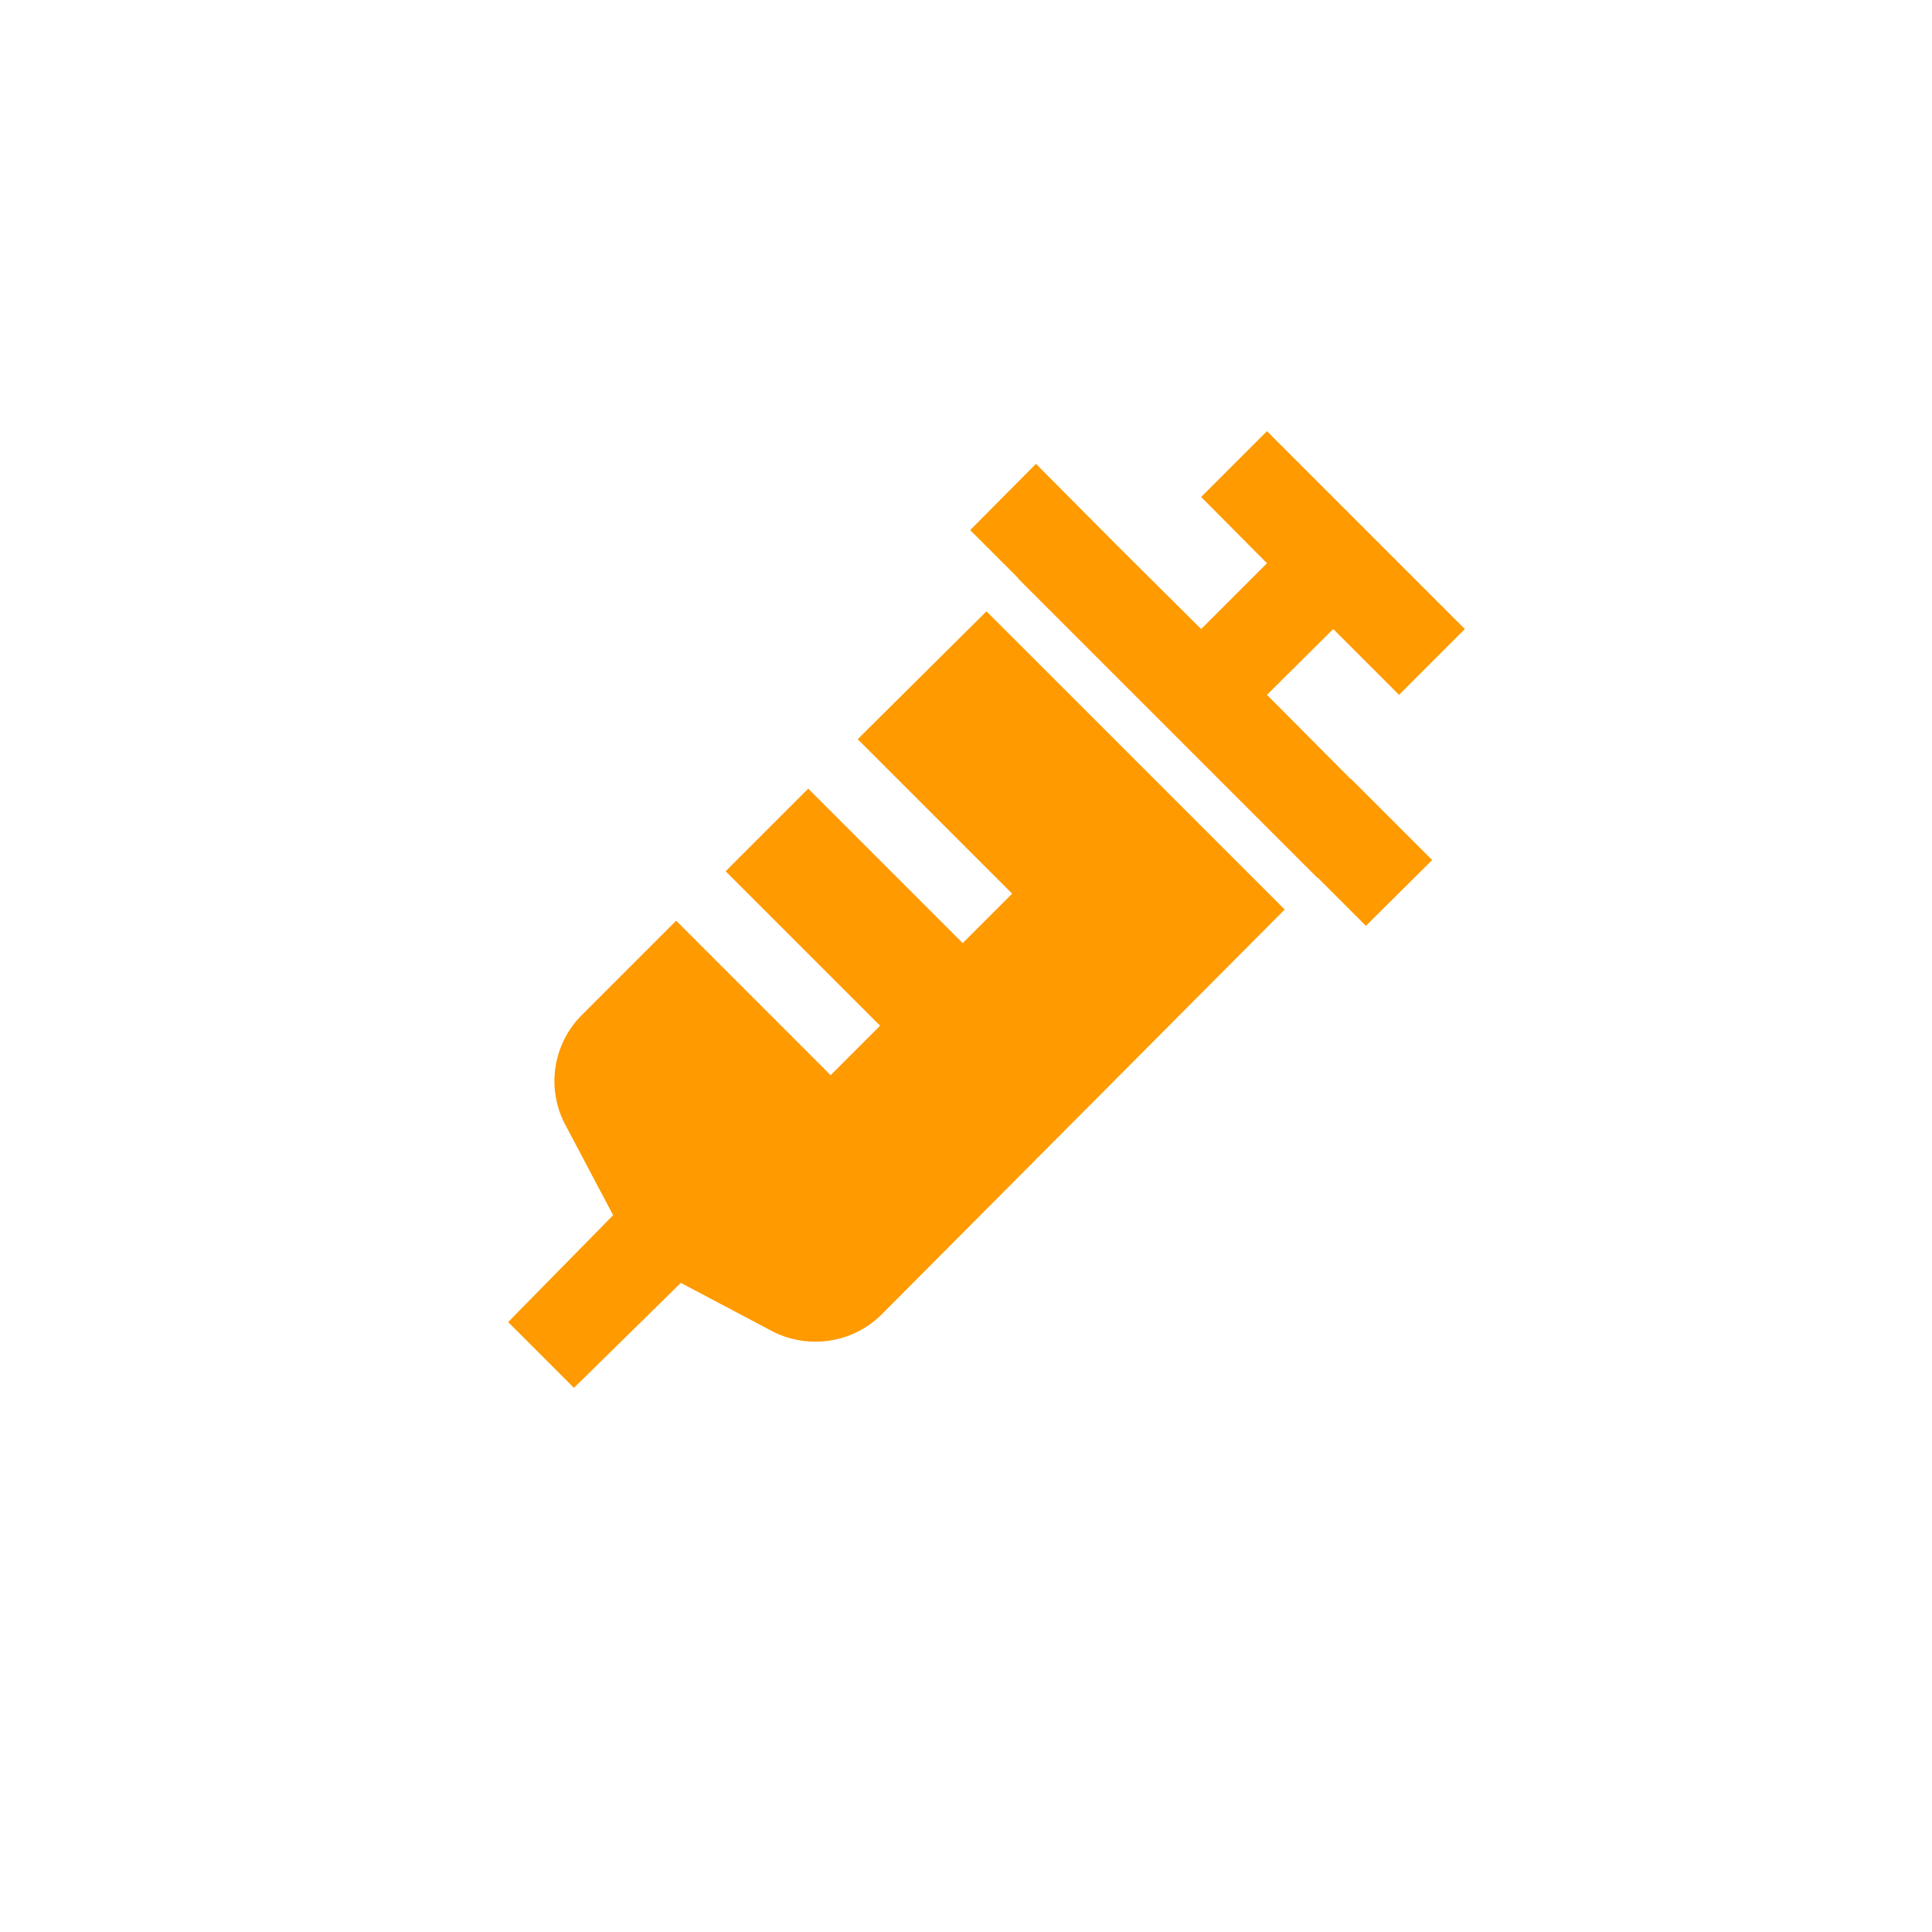 <svg width="81" height="81" viewBox="0 0 81 81" fill="none" xmlns="http://www.w3.org/2000/svg">
<g filter="url(#filter0_d_1435_398)">
<circle cx="41.222" cy="38.132" r="35" fill="white"/>
</g>
<path d="M41.359 25.63L35.959 30.991L42.435 37.467L40.361 39.541L33.885 33.065L30.422 36.528L36.898 43.004L34.824 45.078L28.348 38.602L24.435 42.515C23.813 43.117 23.408 43.909 23.285 44.765C23.16 45.622 23.324 46.496 23.75 47.25L25.706 50.948L21.304 55.428L24.063 58.187L28.544 53.785L32.241 55.741C32.838 56.079 33.513 56.255 34.198 56.25C34.714 56.25 35.226 56.148 35.703 55.95C36.179 55.752 36.612 55.462 36.976 55.096L53.862 38.132L41.359 25.63ZM56.62 32.654L53.118 29.132L55.896 26.373L58.655 29.132L61.414 26.373L53.118 18.077L50.359 20.836L53.118 23.614L50.359 26.373L46.837 22.871L43.433 19.447L40.674 22.225L42.69 24.24V24.26L55.231 36.801H55.251L57.266 38.817L60.044 36.058L56.64 32.654H56.62Z" fill="#FF9A00"/>
<defs>
<filter id="filter0_d_1435_398" x="0.222" y="0.132" width="80" height="80" filterUnits="userSpaceOnUse" color-interpolation-filters="sRGB">
<feFlood flood-opacity="0" result="BackgroundImageFix"/>
<feColorMatrix in="SourceAlpha" type="matrix" values="0 0 0 0 0 0 0 0 0 0 0 0 0 0 0 0 0 0 127 0" result="hardAlpha"/>
<feOffset dx="-1" dy="2"/>
<feGaussianBlur stdDeviation="2.5"/>
<feComposite in2="hardAlpha" operator="out"/>
<feColorMatrix type="matrix" values="0 0 0 0 0 0 0 0 0 0 0 0 0 0 0 0 0 0 0.25 0"/>
<feBlend mode="normal" in2="BackgroundImageFix" result="effect1_dropShadow_1435_398"/>
<feBlend mode="normal" in="SourceGraphic" in2="effect1_dropShadow_1435_398" result="shape"/>
</filter>
</defs>
</svg>
